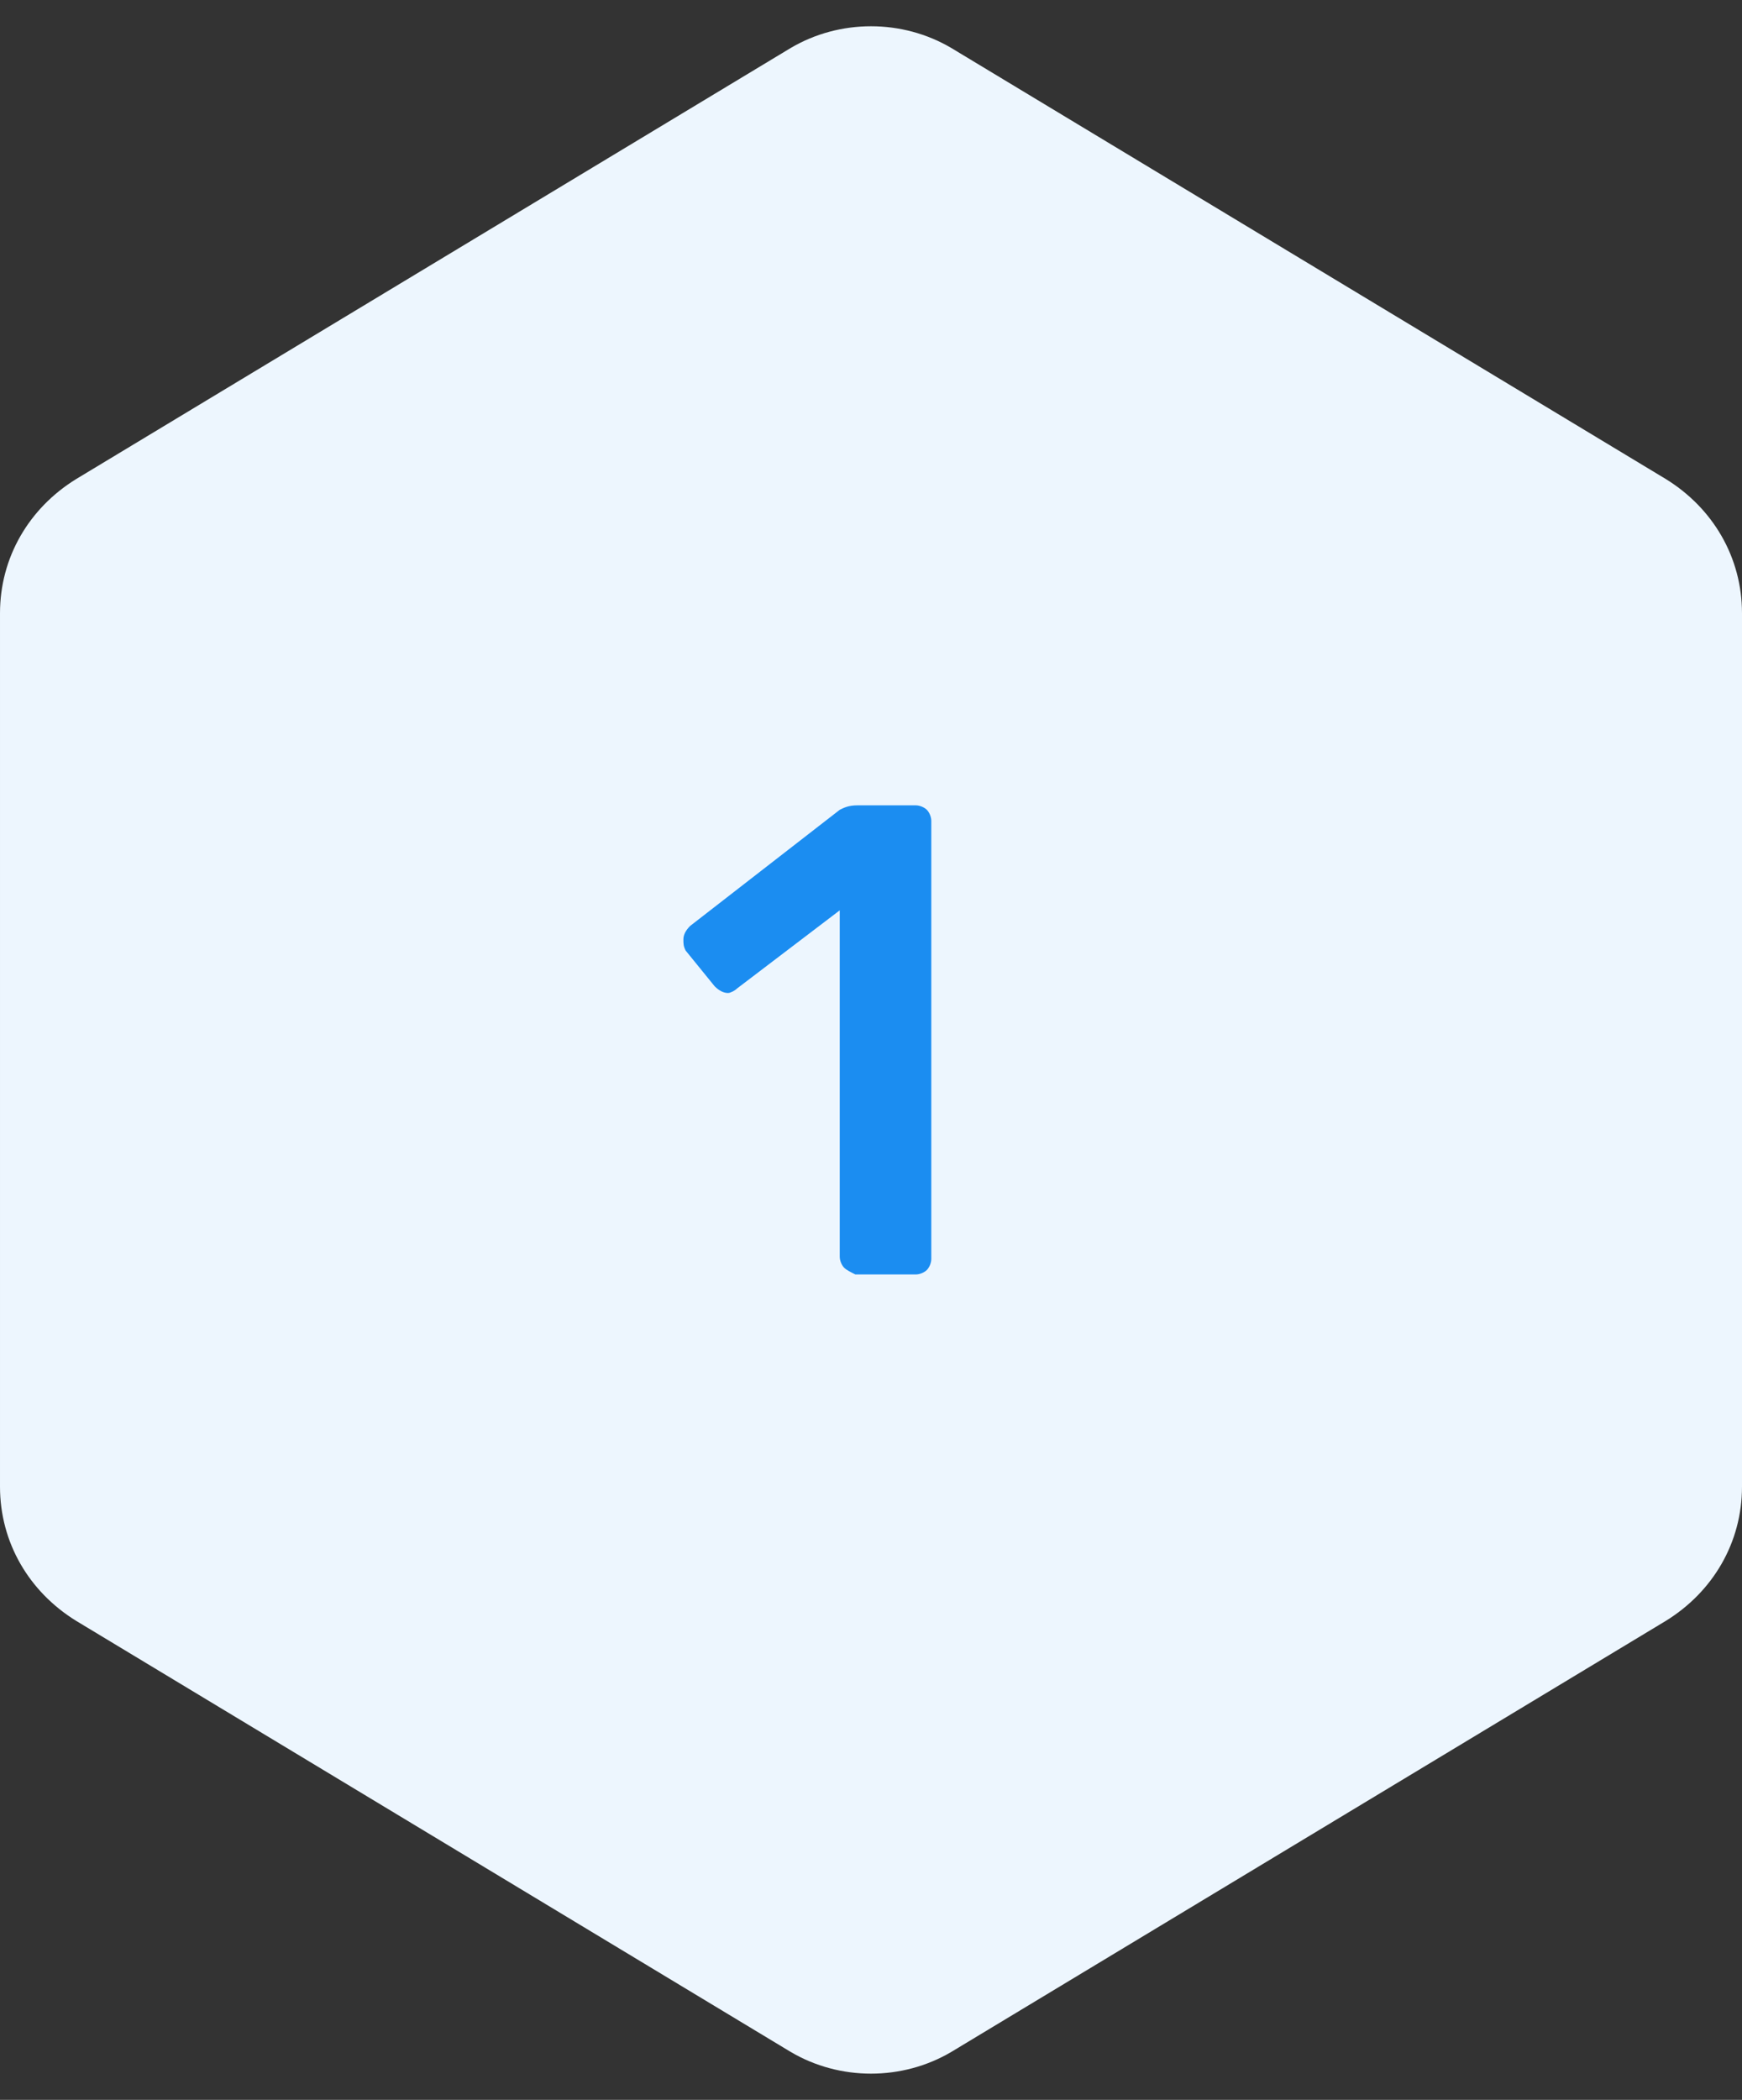 <?xml version="1.0" encoding="UTF-8"?> <svg xmlns="http://www.w3.org/2000/svg" xmlns:xlink="http://www.w3.org/1999/xlink" version="1.1" id="Layer_1" x="0px" y="0px" viewBox="0 0 78 94" style="enable-background:new 0 0 78 94;" xml:space="preserve"><rect x="0" y="0" width="78" height="94" fill="#333333" stroke="none"/> <style type="text/css"> .st0{fill:#EDF6FE;} .st1{enable-background:new ;} .st2{fill:#1B8DF1;} </style> <g transform="translate(-271 -4113.049)"> <path class="st0" d="M349,4179.6c0,2.5-1.3,4.7-3.4,6l-32,19.3c-2.2,1.3-5,1.3-7.2,0l-32-19.3c-2.1-1.3-3.4-3.5-3.4-6v-39.1 c0-2.5,1.3-4.7,3.4-6l32-19.3c2.2-1.3,5-1.3,7.2,0l32,19.3c2.1,1.3,3.4,3.5,3.4,6V4179.6z"></path> <g class="st1"> <path class="st2" d="M308.8,4169.8c-0.1-0.1-0.2-0.3-0.2-0.5v-15.5l-4.6,3.5c-0.1,0.1-0.3,0.2-0.4,0.2c-0.2,0-0.4-0.1-0.6-0.3 l-1.3-1.6c-0.1-0.2-0.1-0.3-0.1-0.5c0-0.2,0.1-0.4,0.3-0.6l6.7-5.2c0.2-0.1,0.4-0.2,0.8-0.2h2.6c0.2,0,0.4,0.1,0.5,0.2 c0.1,0.1,0.2,0.3,0.2,0.5v19.6c0,0.2-0.1,0.4-0.2,0.5c-0.1,0.1-0.3,0.2-0.5,0.2h-2.7C309.1,4170,308.9,4169.9,308.8,4169.8z"></path> </g> </g> </svg> 